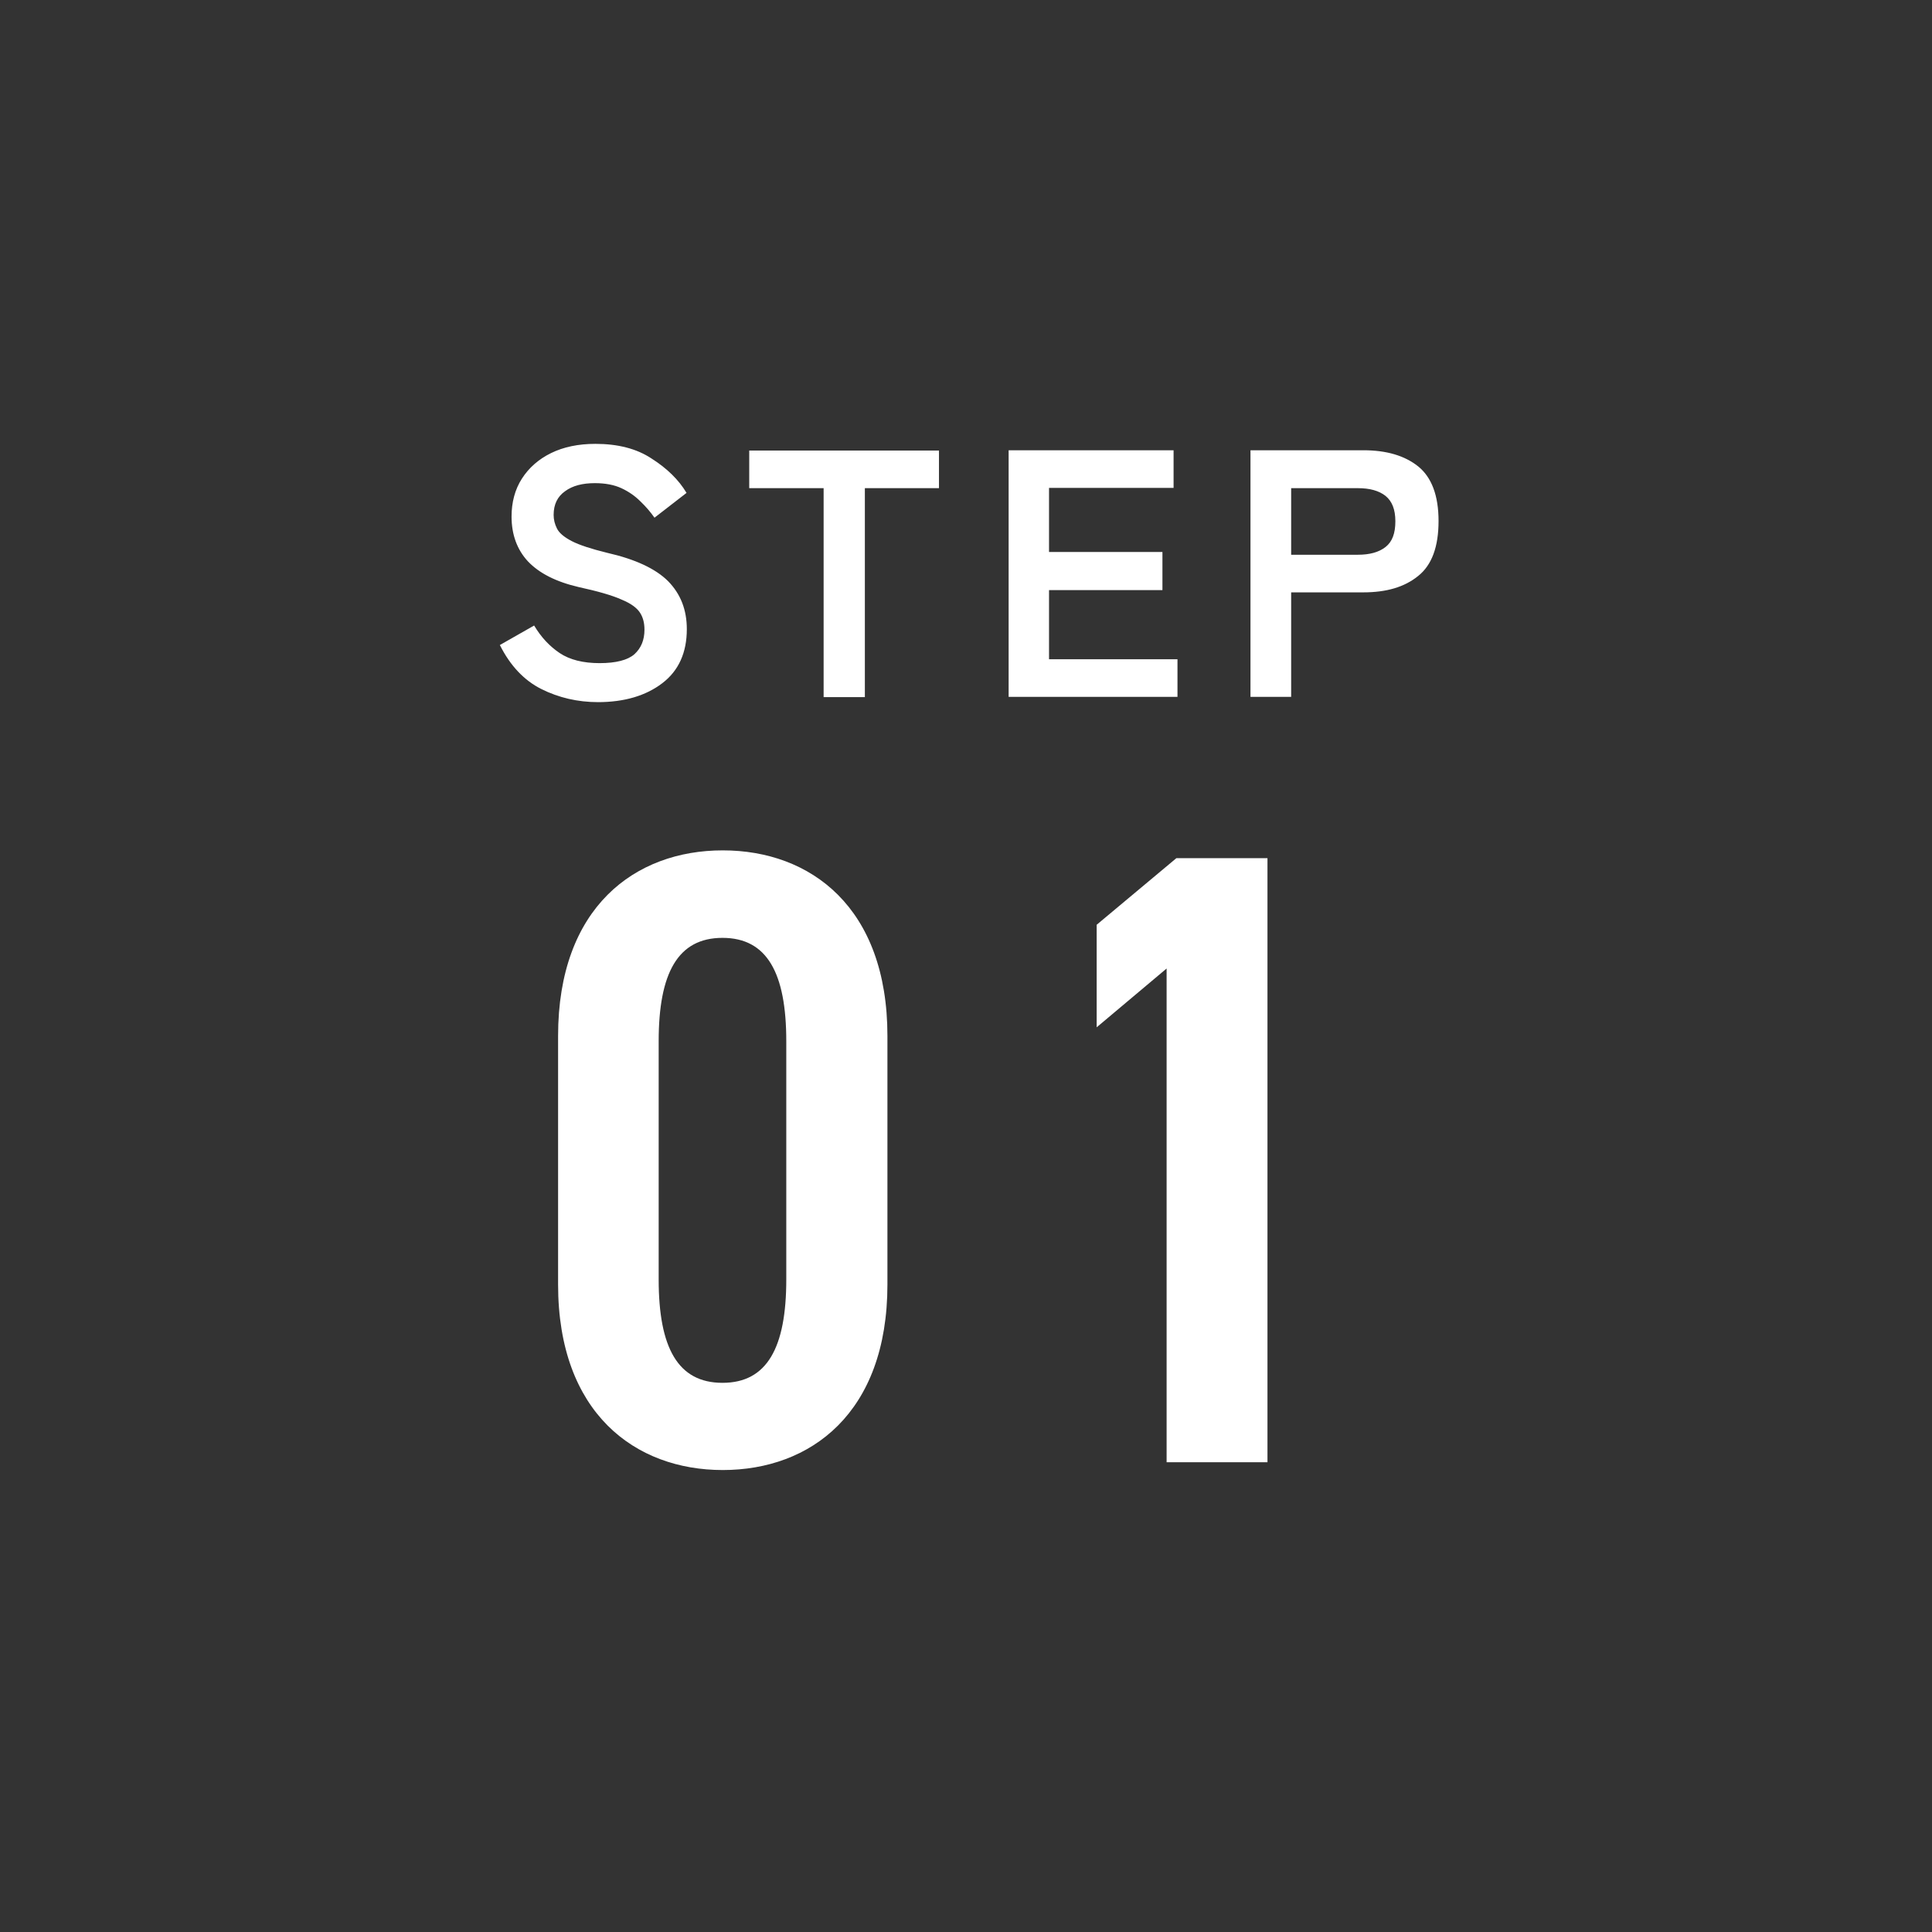 <svg data-name="レイヤー 2" xmlns="http://www.w3.org/2000/svg" viewBox="0 0 69.34 69.34"><rect x="0" y="0" width="69.34" height="69.34" fill="#333333" stroke="none"/><g data-name="デザイン"><circle cx="34.67" cy="34.67" r="34.67" fill="none"/><path d="M25.94 52.76c-3.14 0-5.91-2.04-5.91-6.66v-8.92c0-4.62 2.76-6.66 5.91-6.66s5.91 2.04 5.91 6.66v8.92c0 4.62-2.76 6.66-5.91 6.66zm-2.3-6.84c0 2.45.69 3.71 2.29 3.71s2.29-1.26 2.29-3.71v-8.55c0-2.45-.69-3.71-2.29-3.71s-2.29 1.26-2.29 3.71v8.55zm21.84 6.56h-3.61V34.76l-2.51 2.11v-3.68l2.86-2.39h3.27v21.68zM21.47 25.2c-.74 0-1.42-.16-2.04-.47s-1.12-.84-1.49-1.58l1.23-.7c.25.42.56.75.92.99s.84.36 1.43.36 1.01-.11 1.25-.32c.24-.22.36-.51.36-.88 0-.24-.05-.44-.16-.61-.11-.17-.32-.33-.66-.47-.33-.15-.85-.3-1.54-.45-.82-.19-1.42-.5-1.82-.92-.39-.42-.59-.96-.59-1.61 0-.51.12-.97.37-1.36.25-.39.6-.7 1.05-.92.45-.22.98-.33 1.59-.33.8 0 1.48.17 2.02.53.55.35.97.76 1.25 1.23l-1.15.89c-.14-.2-.31-.4-.51-.59-.19-.19-.42-.35-.68-.47-.26-.12-.58-.18-.95-.18-.44 0-.8.09-1.07.29-.27.19-.41.47-.41.85 0 .17.04.33.12.49s.26.31.53.45.7.28 1.27.42c1.01.23 1.74.57 2.19 1.02.45.46.67 1.03.67 1.72 0 .84-.29 1.49-.88 1.94s-1.36.68-2.32.68zm8.09-.18v-7.5h-2.67v-1.35h6.81v1.35h-2.66v7.5h-1.48zm6.64 0v-8.86h5.92v1.35h-4.47v2.3h4.07v1.37h-4.07v2.48h4.61v1.35H36.2zm8.68 0v-8.86h4.05c.83 0 1.48.19 1.97.58.48.39.73 1.04.73 1.96s-.24 1.58-.73 1.97c-.49.4-1.14.59-1.97.59h-2.59v3.75h-1.46zm1.46-5.11h2.39c.43 0 .76-.09 1-.28.24-.19.35-.49.35-.92s-.12-.72-.35-.91c-.24-.19-.57-.28-1-.28h-2.39v2.39z" fill="#fff"/></g></svg>